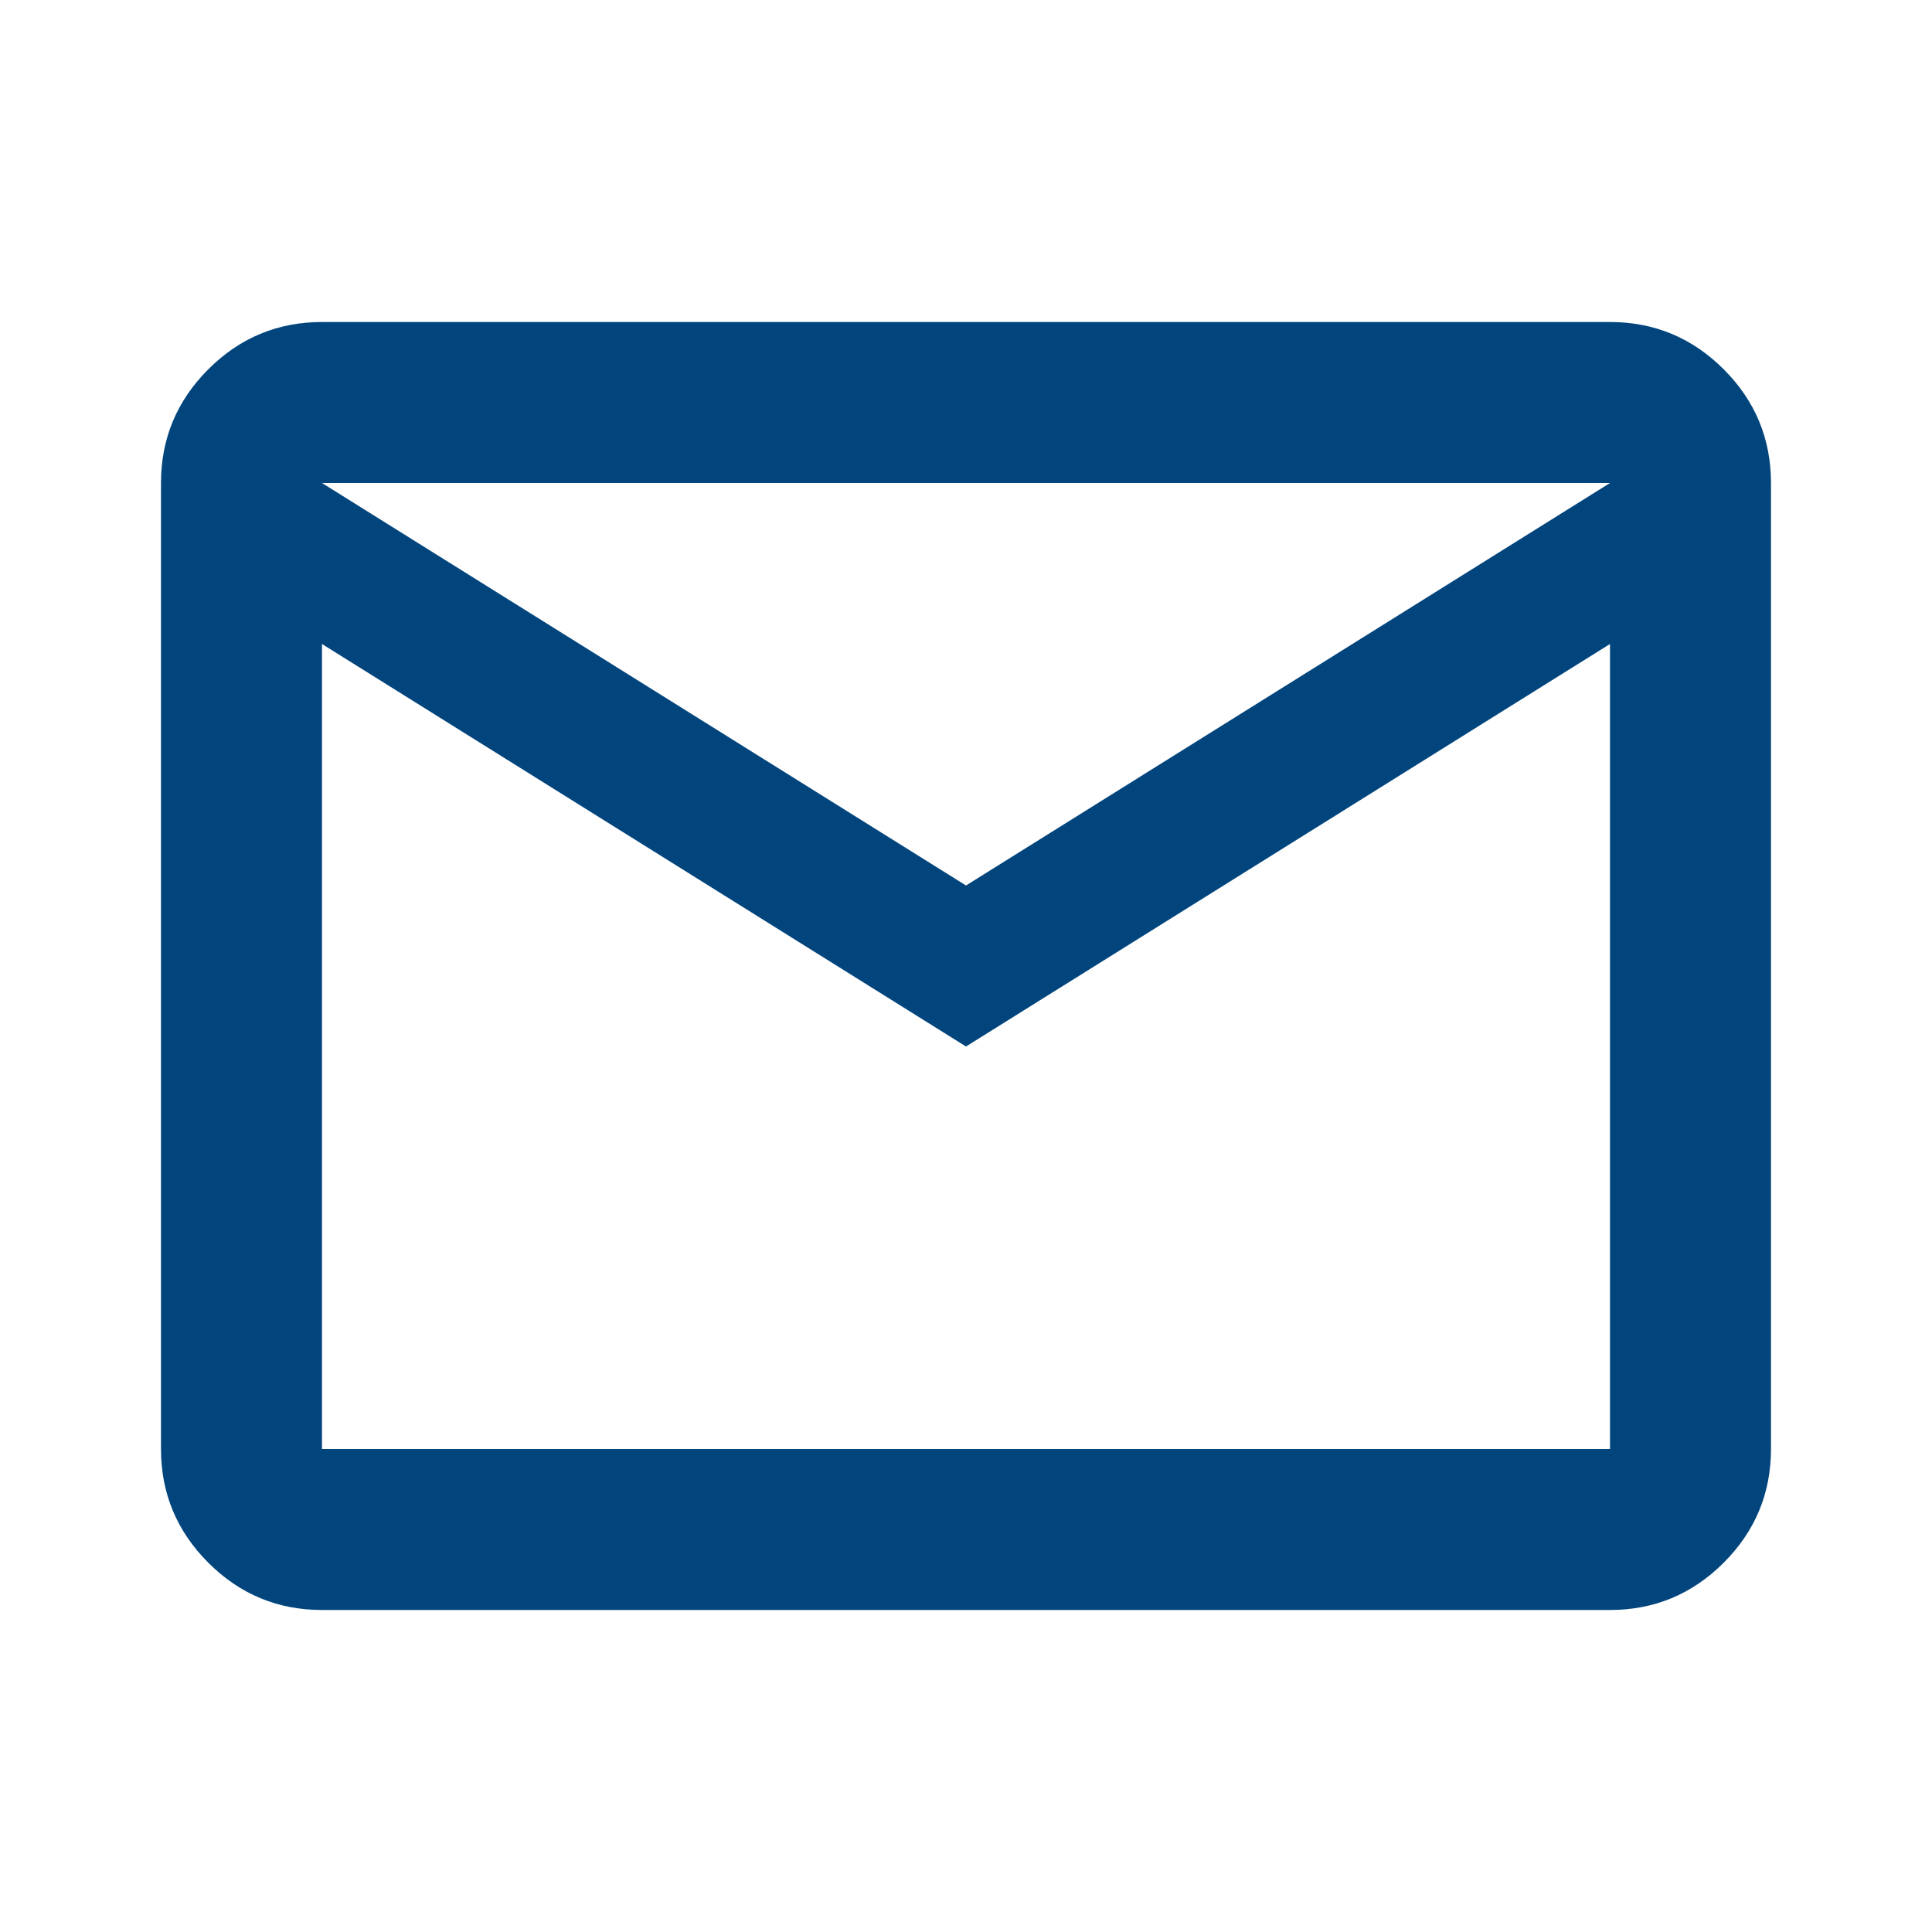 <svg width="70" height="70" viewBox="0 0 70 70" fill="none" xmlns="http://www.w3.org/2000/svg">
<path d="M11.666 58.333C10.062 58.333 8.689 57.762 7.547 56.62C6.404 55.477 5.833 54.104 5.833 52.5V17.5C5.833 15.896 6.404 14.523 7.547 13.38C8.689 12.238 10.062 11.667 11.666 11.667H58.333C59.937 11.667 61.31 12.238 62.453 13.38C63.595 14.523 64.166 15.896 64.166 17.5V52.5C64.166 54.104 63.595 55.477 62.453 56.62C61.31 57.762 59.937 58.333 58.333 58.333H11.666ZM35 37.917L11.666 23.333V52.5H58.333V23.333L35 37.917ZM35 32.083L58.333 17.5H11.666L35 32.083ZM11.666 23.333V17.5V52.5V23.333Z" fill="#02457D"/>
</svg>
